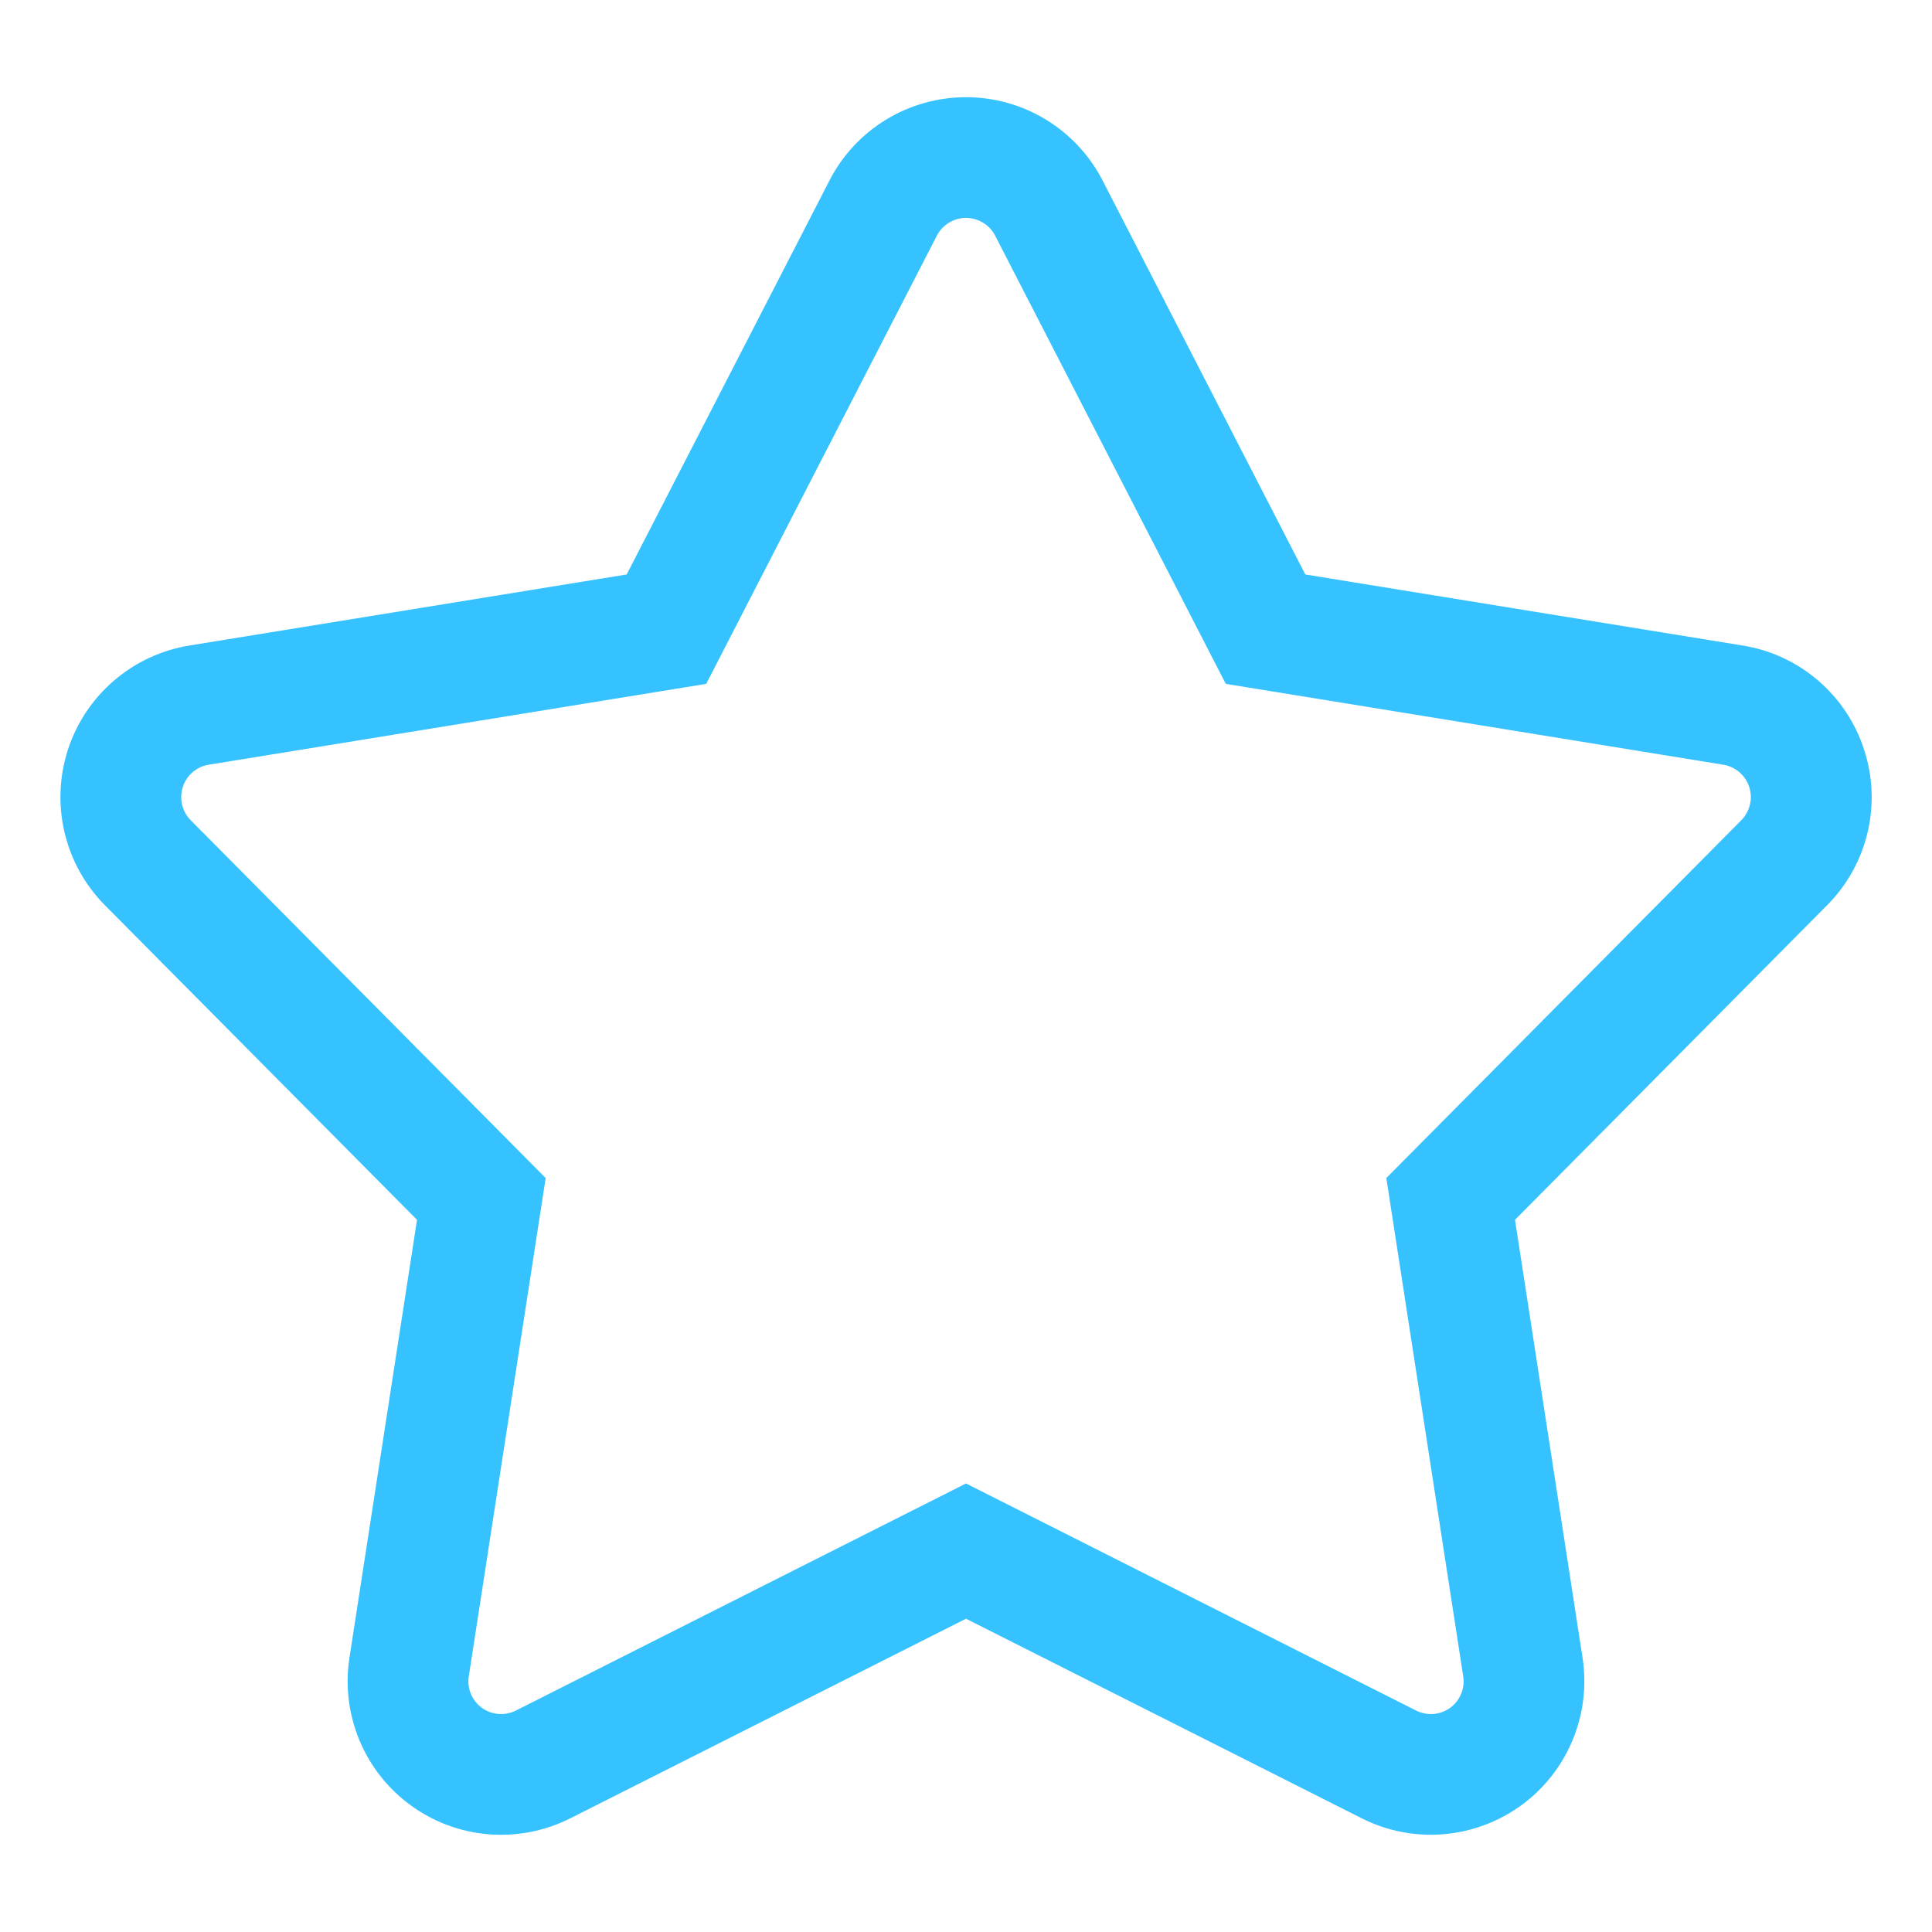 <svg width="32" height="32" viewBox="0 0 32 32" fill="none" xmlns="http://www.w3.org/2000/svg">
<path d="M30.875 12.417C30.732 11.972 30.468 11.575 30.113 11.271C29.758 10.966 29.326 10.766 28.864 10.692L21.62 9.515L18.262 2.989C18.048 2.573 17.724 2.225 17.325 1.982C16.926 1.738 16.467 1.61 16 1.61C15.533 1.61 15.075 1.738 14.675 1.982C14.277 2.225 13.952 2.573 13.739 2.989L10.38 9.515L3.136 10.692C2.675 10.767 2.243 10.968 1.889 11.272C1.534 11.576 1.27 11.972 1.125 12.417C0.981 12.861 0.962 13.337 1.07 13.791C1.178 14.246 1.409 14.662 1.738 14.994L6.907 20.204L5.788 27.458C5.716 27.92 5.774 28.392 5.953 28.824C6.133 29.256 6.428 29.63 6.806 29.904C7.184 30.179 7.631 30.345 8.097 30.382C8.563 30.419 9.03 30.327 9.448 30.116L16 26.811L22.553 30.116C22.97 30.327 23.437 30.419 23.903 30.381C24.369 30.343 24.815 30.178 25.194 29.904C25.572 29.629 25.867 29.255 26.046 28.824C26.226 28.392 26.283 27.92 26.212 27.458L25.093 20.204L30.262 14.994C30.592 14.663 30.824 14.246 30.932 13.792C31.04 13.337 31.021 12.861 30.875 12.417ZM28.842 13.585L22.962 19.512L24.235 27.763C24.251 27.862 24.239 27.963 24.201 28.055C24.163 28.148 24.1 28.228 24.019 28.287C23.938 28.346 23.842 28.381 23.742 28.389C23.642 28.396 23.543 28.376 23.453 28.331L16 24.571L8.547 28.331C8.457 28.376 8.357 28.396 8.258 28.389C8.158 28.381 8.062 28.346 7.981 28.287C7.9 28.228 7.837 28.148 7.799 28.055C7.761 27.963 7.749 27.862 7.765 27.763L9.038 19.512L3.158 13.585C3.088 13.514 3.039 13.425 3.016 13.328C2.993 13.231 2.997 13.13 3.028 13.035C3.058 12.94 3.115 12.855 3.19 12.79C3.266 12.725 3.358 12.682 3.457 12.666L11.697 11.327L15.517 3.904C15.562 3.815 15.632 3.741 15.717 3.689C15.802 3.637 15.9 3.609 16 3.609C16.1 3.609 16.198 3.637 16.283 3.689C16.368 3.741 16.438 3.815 16.483 3.904L20.303 11.327L28.543 12.666C28.642 12.682 28.734 12.725 28.81 12.79C28.885 12.855 28.942 12.94 28.973 13.035C29.003 13.13 29.008 13.231 28.984 13.328C28.961 13.425 28.912 13.514 28.842 13.585L28.842 13.585Z" fill="#35C2FF"/>
</svg>
